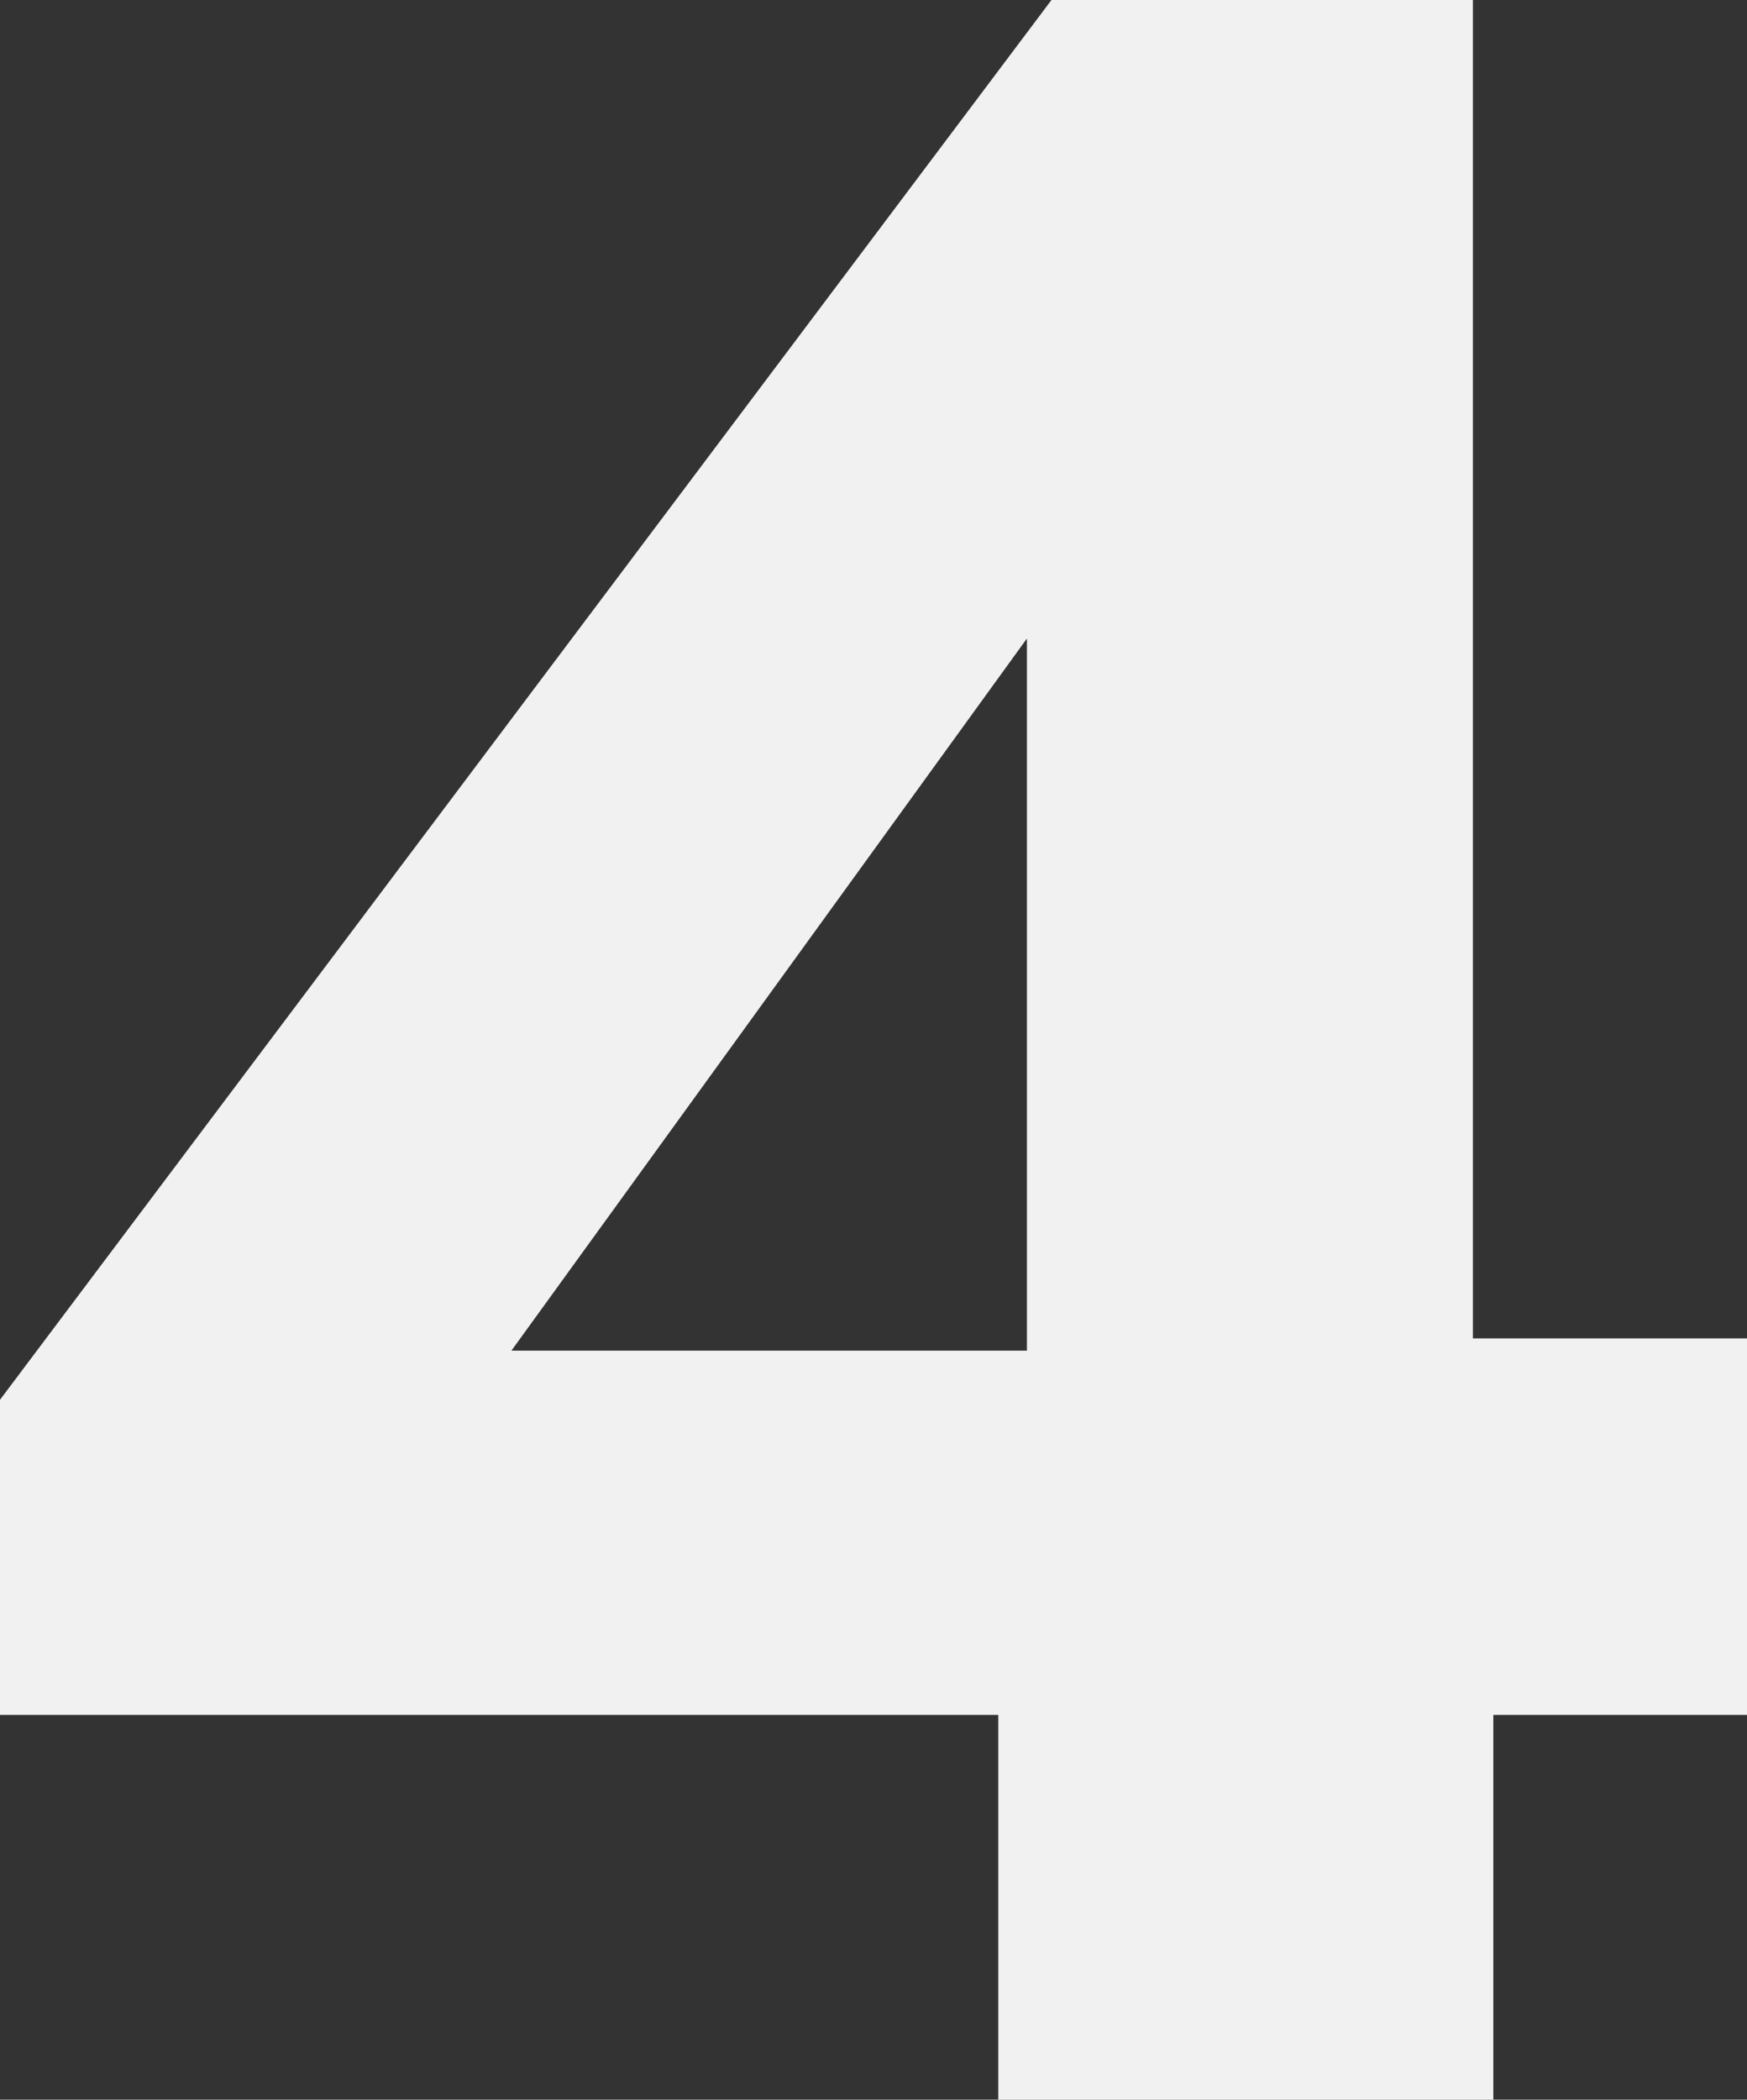 <svg id="Layer_1" data-name="Layer 1" xmlns="http://www.w3.org/2000/svg" width="281.82" height="338.58" viewBox="0 0 281.82 338.58"><rect x="0" y="0" width="281.82" height="338.58" fill="#333333" stroke="none"/><defs><style>.cls-1{fill:#f1f1f1;}</style></defs><path class="cls-1" d="M283.41,281.249H242.49v62.04H162.63v-62.04H1.59V230.43L171.21,4.71h67.98v215.82H283.41ZM167.25,222.51v-114.84L84.09,222.51Z" transform="translate(-1.59 -4.71)"/></svg>